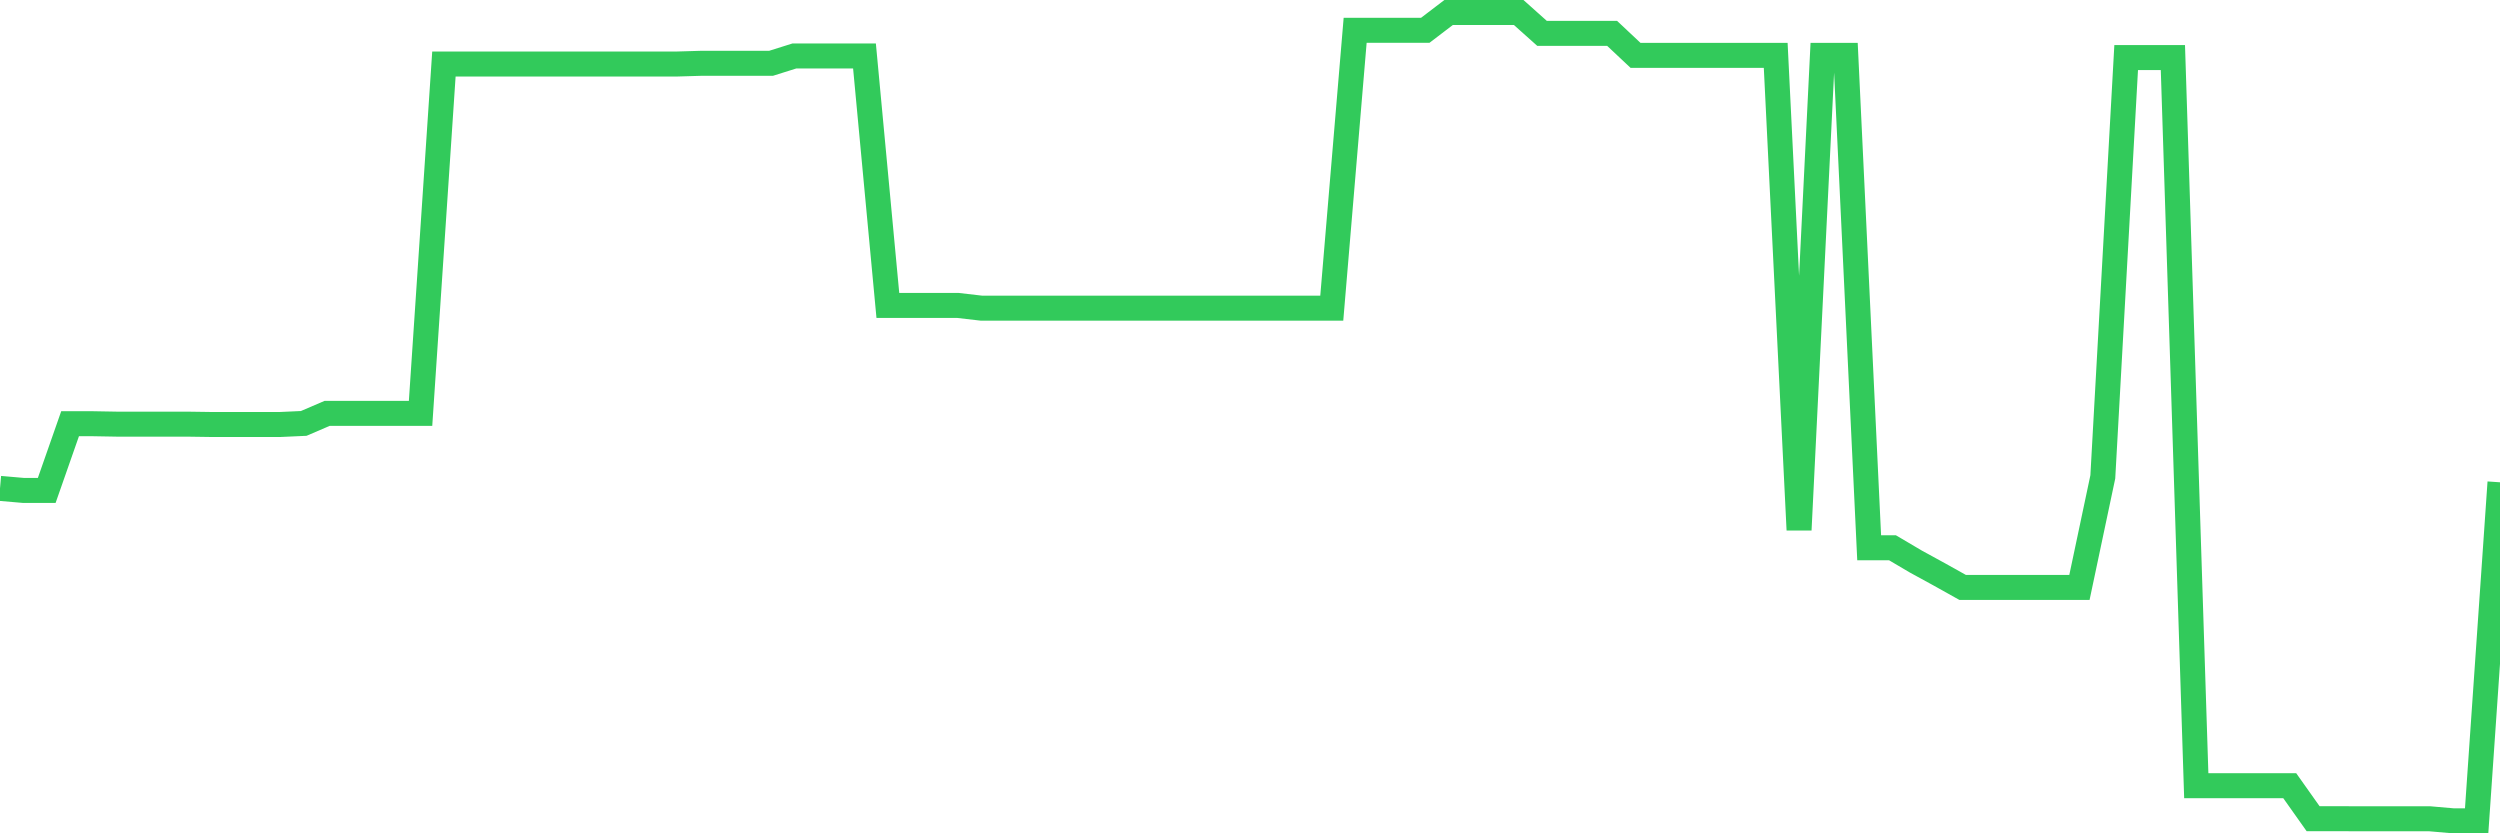 <svg
  xmlns="http://www.w3.org/2000/svg"
  xmlns:xlink="http://www.w3.org/1999/xlink"
  width="120"
  height="40"
  viewBox="0 0 120 40"
  preserveAspectRatio="none"
>
  <polyline
    points="0,23.443 1.121,23.54 2.243,23.54 3.364,20.339 4.486,20.339 5.607,20.359 6.729,20.359 7.85,20.359 8.972,20.359 10.093,20.375 11.215,20.375 12.336,20.375 13.458,20.375 14.579,20.324 15.701,19.842 16.822,19.842 17.944,19.842 19.065,19.842 20.187,19.842 21.308,3.072 22.43,3.072 23.551,3.072 24.673,3.072 25.794,3.072 26.916,3.072 28.037,3.072 29.159,3.072 30.28,3.072 31.402,3.072 32.523,3.072 33.645,3.039 34.766,3.039 35.888,3.039 37.009,3.039 38.131,2.686 39.252,2.686 40.374,2.686 41.495,2.686 42.617,14.661 43.738,14.661 44.86,14.661 45.981,14.661 47.103,14.791 48.224,14.791 49.346,14.791 50.467,14.791 51.589,14.791 52.71,14.791 53.832,14.791 54.953,14.791 56.075,14.791 57.196,14.791 58.318,14.791 59.439,14.791 60.561,14.791 61.682,14.791 62.804,14.791 63.925,14.791 65.047,1.456 66.168,1.456 67.29,1.456 68.411,1.456 69.533,0.6 70.654,0.6 71.776,0.6 72.897,0.6 74.019,1.603 75.14,1.603 76.262,1.603 77.383,1.603 78.505,2.657 79.626,2.657 80.748,2.657 81.869,2.657 82.991,2.657 84.112,2.657 85.234,2.657 86.355,25.435 87.477,2.657 88.598,2.657 89.72,26.294 90.841,26.294 91.963,26.956 93.084,27.569 94.206,28.196 95.327,28.196 96.449,28.196 97.57,28.196 98.692,28.196 99.813,28.196 100.935,22.891 102.056,2.764 103.178,2.764 104.299,2.764 105.421,37.713 106.542,37.713 107.664,37.713 108.785,37.713 109.907,37.713 111.028,39.296 112.15,39.296 113.271,39.302 114.393,39.302 115.514,39.302 116.636,39.302 117.757,39.4 118.879,39.4 120,23.15"
    fill="none"
    stroke="#32ca5b"
    stroke-width="1.2"
  >
  </polyline>
</svg>